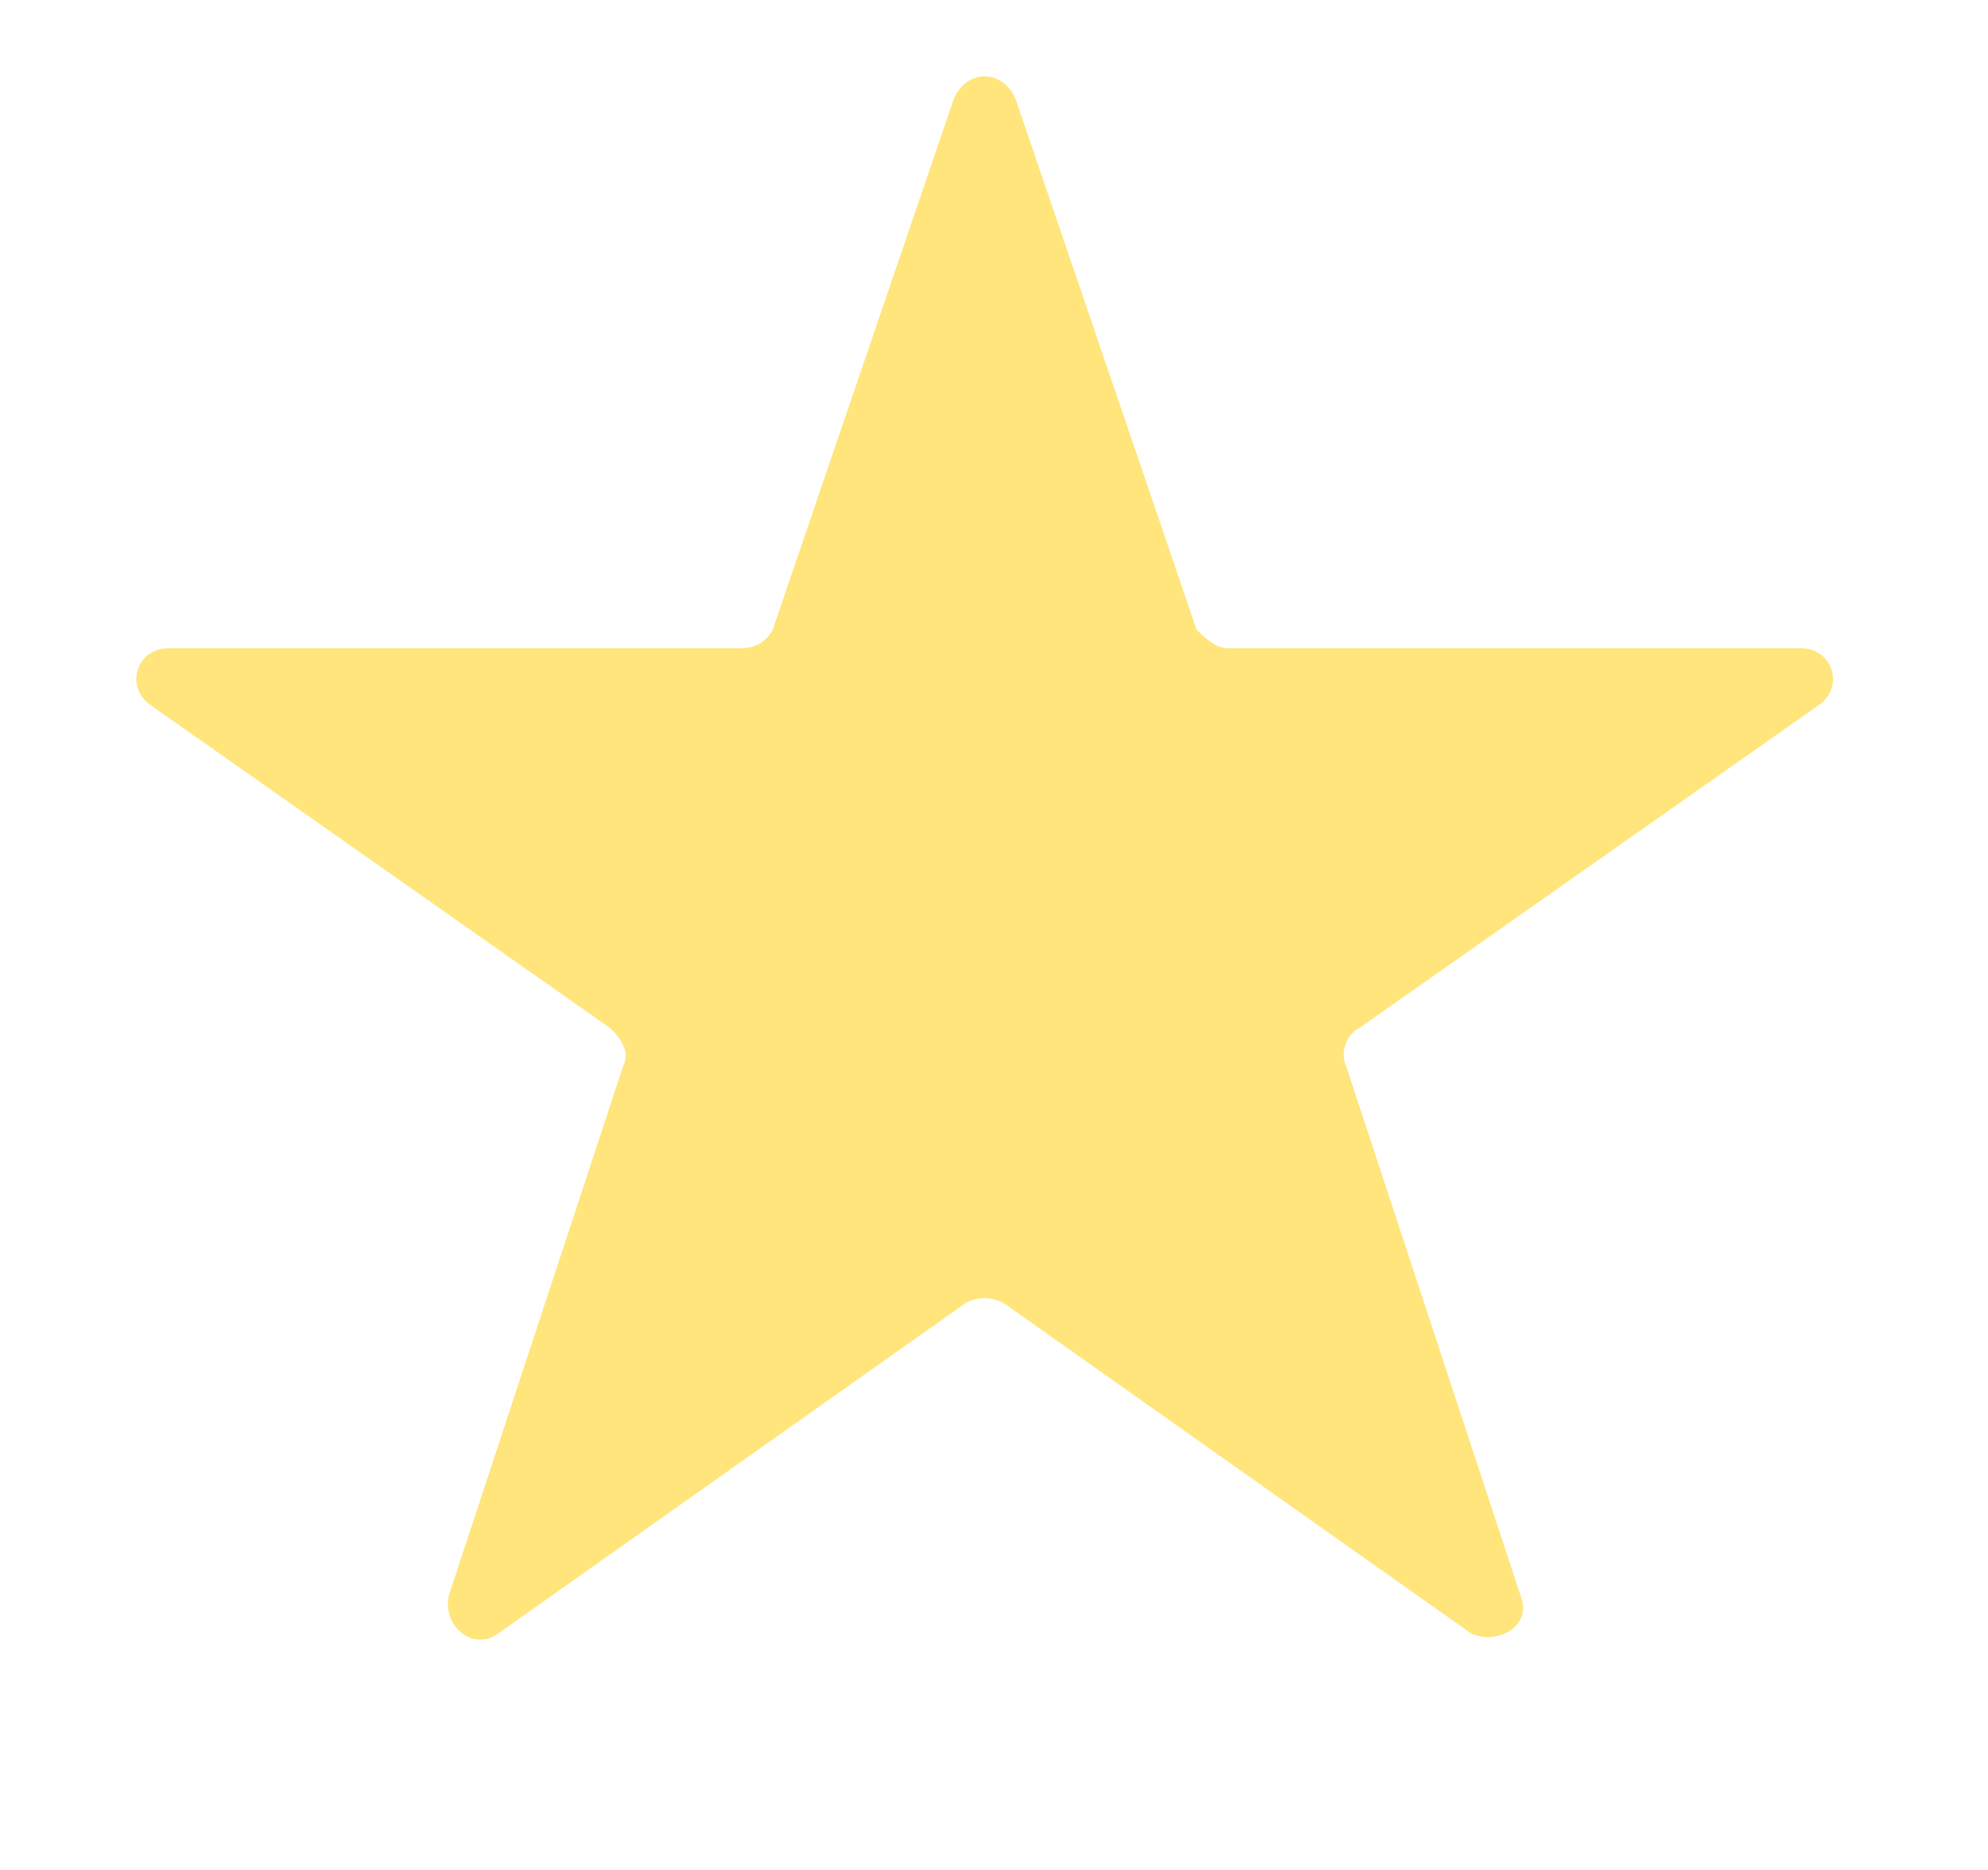 <svg version="1" id="Laag_1" xmlns="http://www.w3.org/2000/svg" viewBox="0 0 31.9 30"><style>.st0{fill:#ffe57b}</style><path class="st0" d="M19.7 10.4h9.2c.5 0 .7.6.3.9l-7.4 5.2c-.2.1-.3.4-.2.6l2.8 8.5c.2.5-.4.8-.8.6l-7.5-5.3c-.2-.1-.4-.1-.6 0L8 26.2c-.4.3-.9-.1-.8-.6l2.8-8.5c.1-.2 0-.4-.2-.6l-7.4-5.2c-.4-.3-.2-.9.3-.9h9.2c.2 0 .4-.1.5-.3l2.9-8.5c.2-.5.8-.5 1 0l2.9 8.5c.1.1.3.3.5.3z"/></svg>